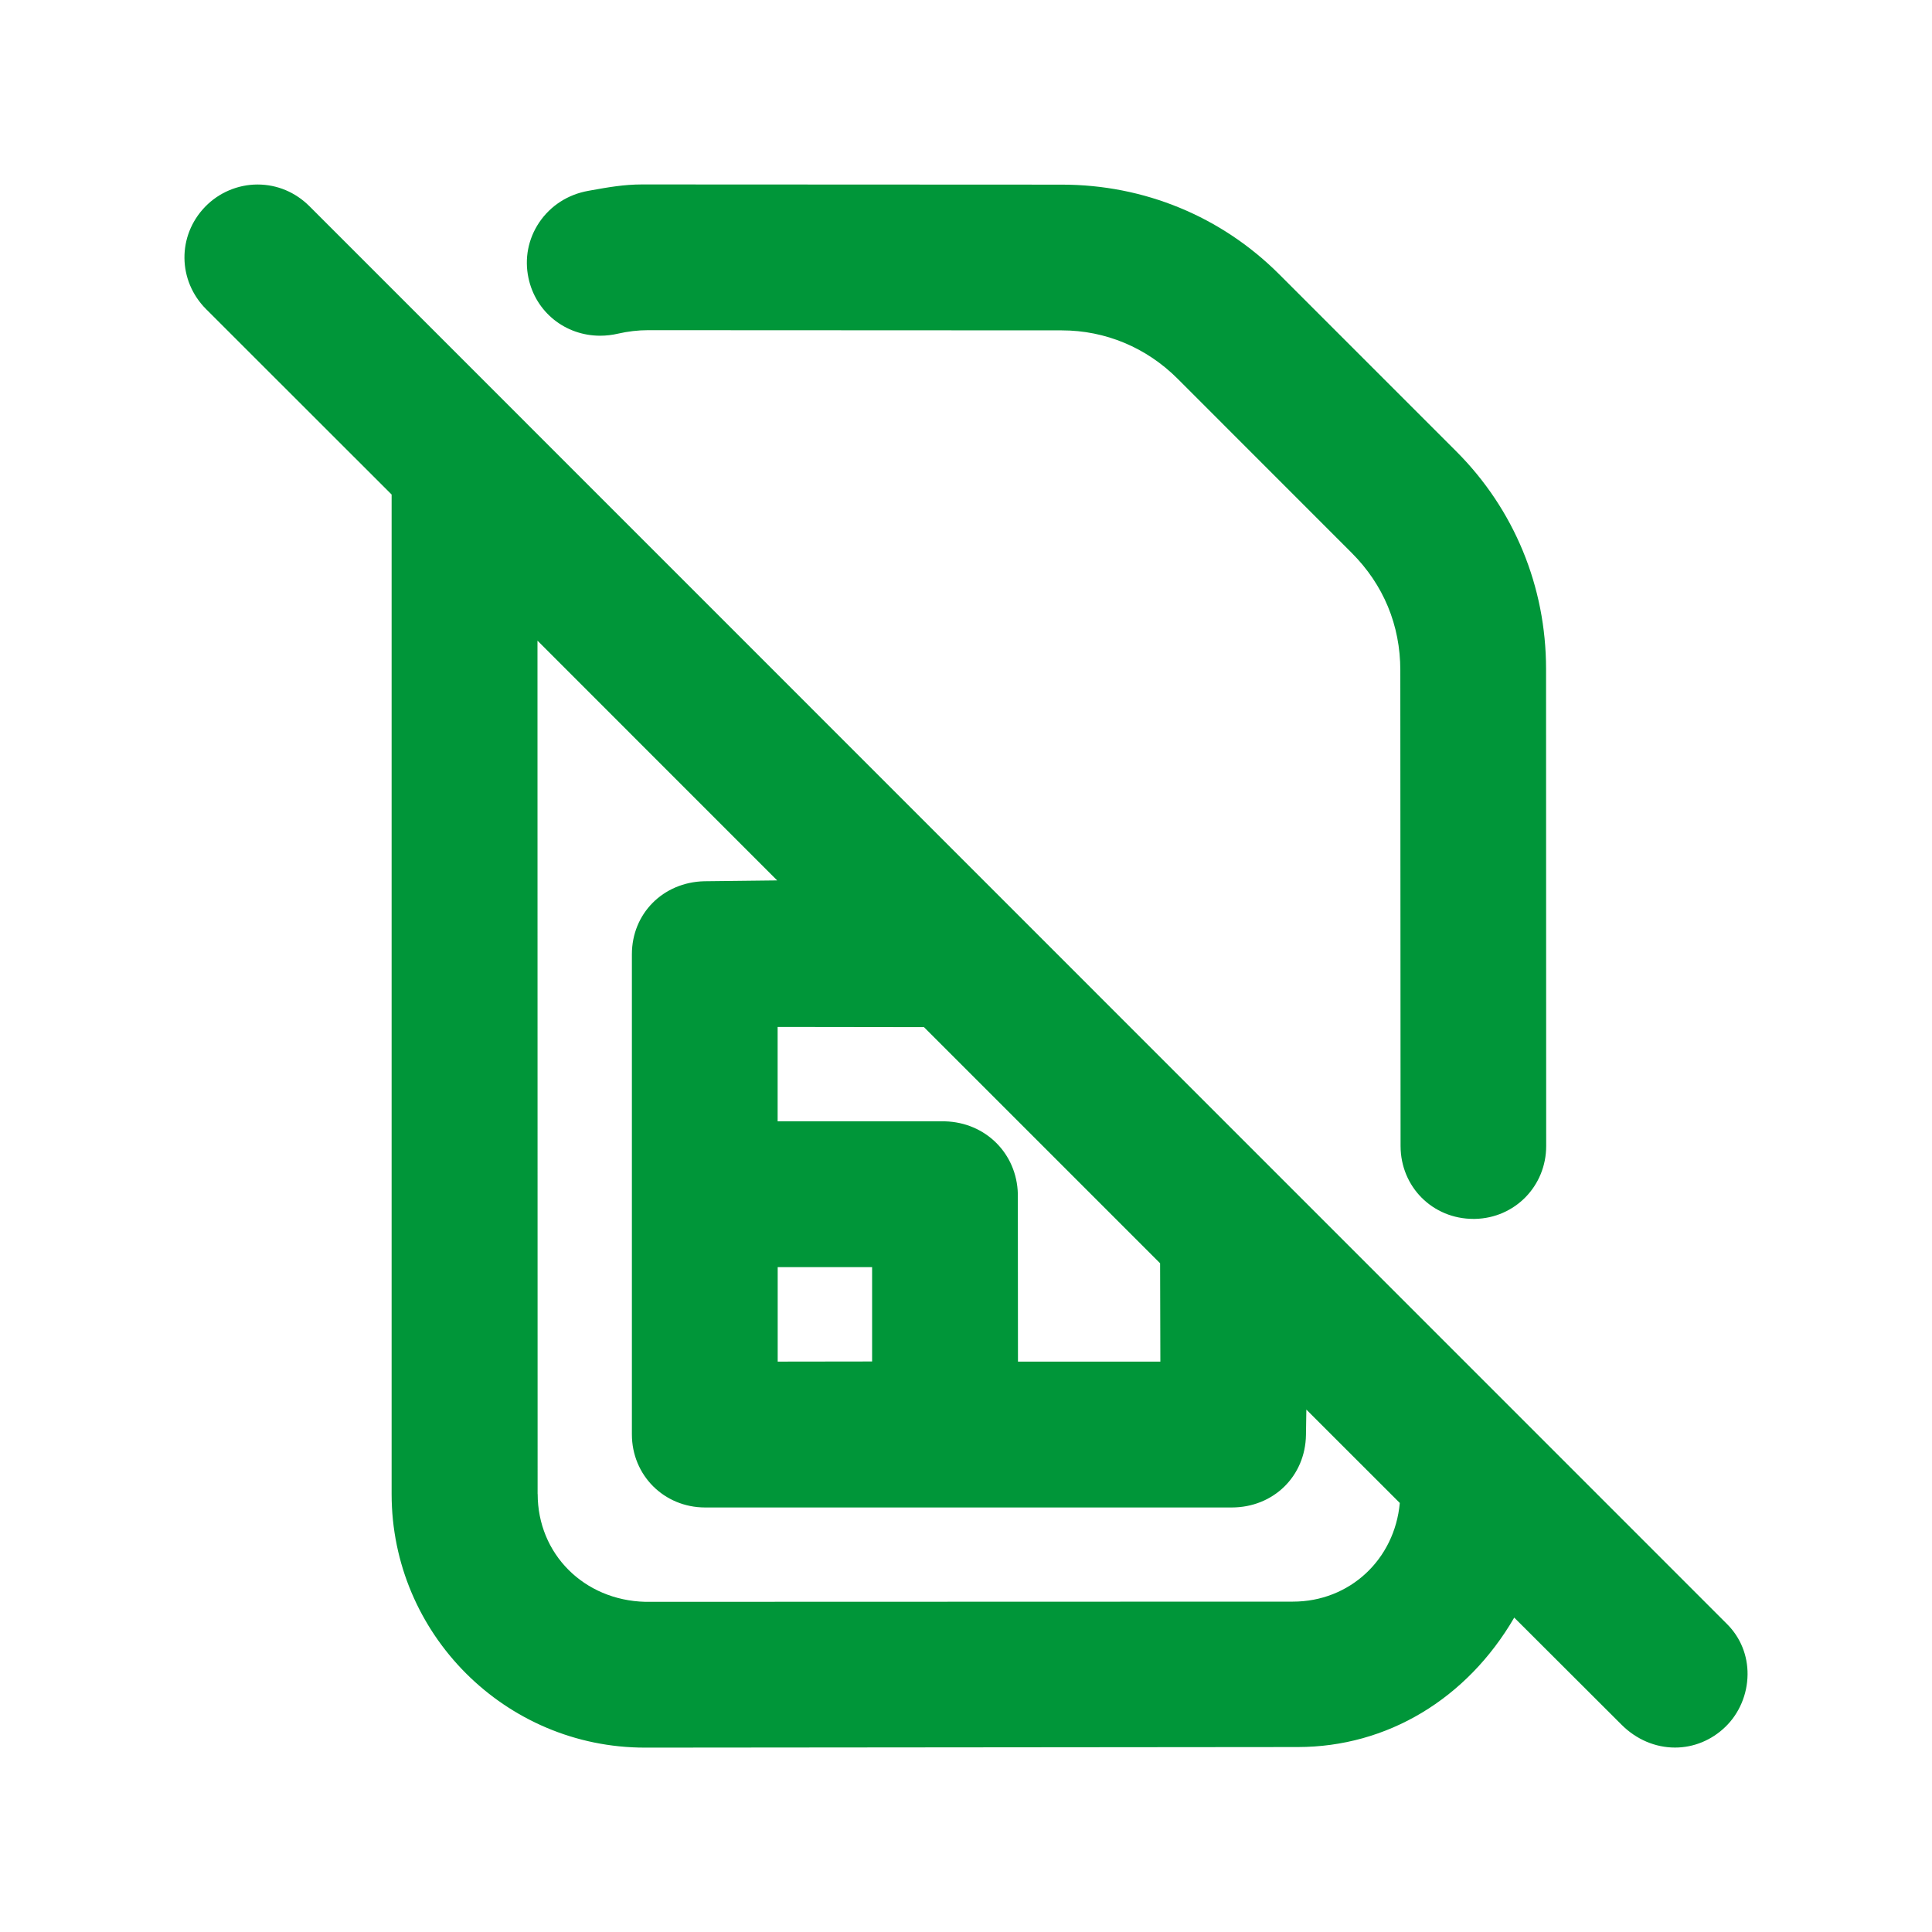 <?xml version="1.0" encoding="UTF-8"?>
<svg id="Layer_1" xmlns="http://www.w3.org/2000/svg" version="1.1" viewBox="0 0 300 300">
  <!-- Generator: Adobe Illustrator 30.1.0, SVG Export Plug-In . SVG Version: 2.1.1 Build 136)  -->
  <defs>
    <style>
      .st0 {
        fill: #009639;
      }
    </style>
  </defs>
  <path class="st0" d="M100.14,271.37c-21.68,0-39.33-17.66-39.33-39.38V76.79s-28.8-28.78-28.8-28.78c-4.43-4.43-4.5-11.42-.15-15.91,2.12-2.19,5.08-3.45,8.13-3.45s5.88,1.2,8.06,3.37l220.14,220.18c2.07,2.07,3.2,4.85,3.17,7.82-.03,3.07-1.28,6.04-3.45,8.13-2.14,2.07-4.92,3.21-7.81,3.21-3.07,0-6.02-1.26-8.31-3.55l-16.66-16.63c-7.35,12.63-19.74,20.09-33.6,20.1l-101.34.09h-.04ZM83.49,231.99c0,9.3,7.18,16.5,16.71,16.74l100.57-.03c8.8,0,15.79-6.53,16.59-15.32l-14.51-14.5-.06,3.94c-.1,6.42-5.06,11.26-11.54,11.26h-81.77c-6.37-.01-11.36-5-11.36-11.36v-74.54c0-6.31,4.83-11.18,11.23-11.34l11.33-.13-37.22-37.23.02,132.52ZM120.76,211.43l14.66-.02v-14.65s-14.66,0-14.66,0v14.66ZM146.73,174.12c6.33.17,11.17,5.02,11.32,11.28l.02,26.03h22.11s-.04-15.27-.04-15.27l-36.67-36.67-22.72-.03v14.66s25.98,0,25.98,0Z"/>
  <path class="st0" d="M228.8,189.27c-6.34,0-11.31-4.97-11.32-11.32l-.04-73.87c0-6.99-2.61-13.28-7.53-18.21l-27.04-27.05c-4.84-4.85-11.23-7.52-17.99-7.52l-64.26-.03c-1.53,0-3.14.19-4.66.54-.91.21-1.84.32-2.76.32-5.44,0-10.02-3.68-11.14-8.96-.64-3.01-.05-6.07,1.66-8.62,1.76-2.61,4.47-4.36,7.65-4.92l.55-.1c2.45-.44,4.98-.89,7.75-.89l65.21.03c12.8,0,24.78,4.95,33.75,13.92l27.52,27.52c8.97,8.98,13.92,20.97,13.92,33.76l.02,74.08c0,6.21-4.85,11.19-11.05,11.32h-.25Z"/>
</svg>